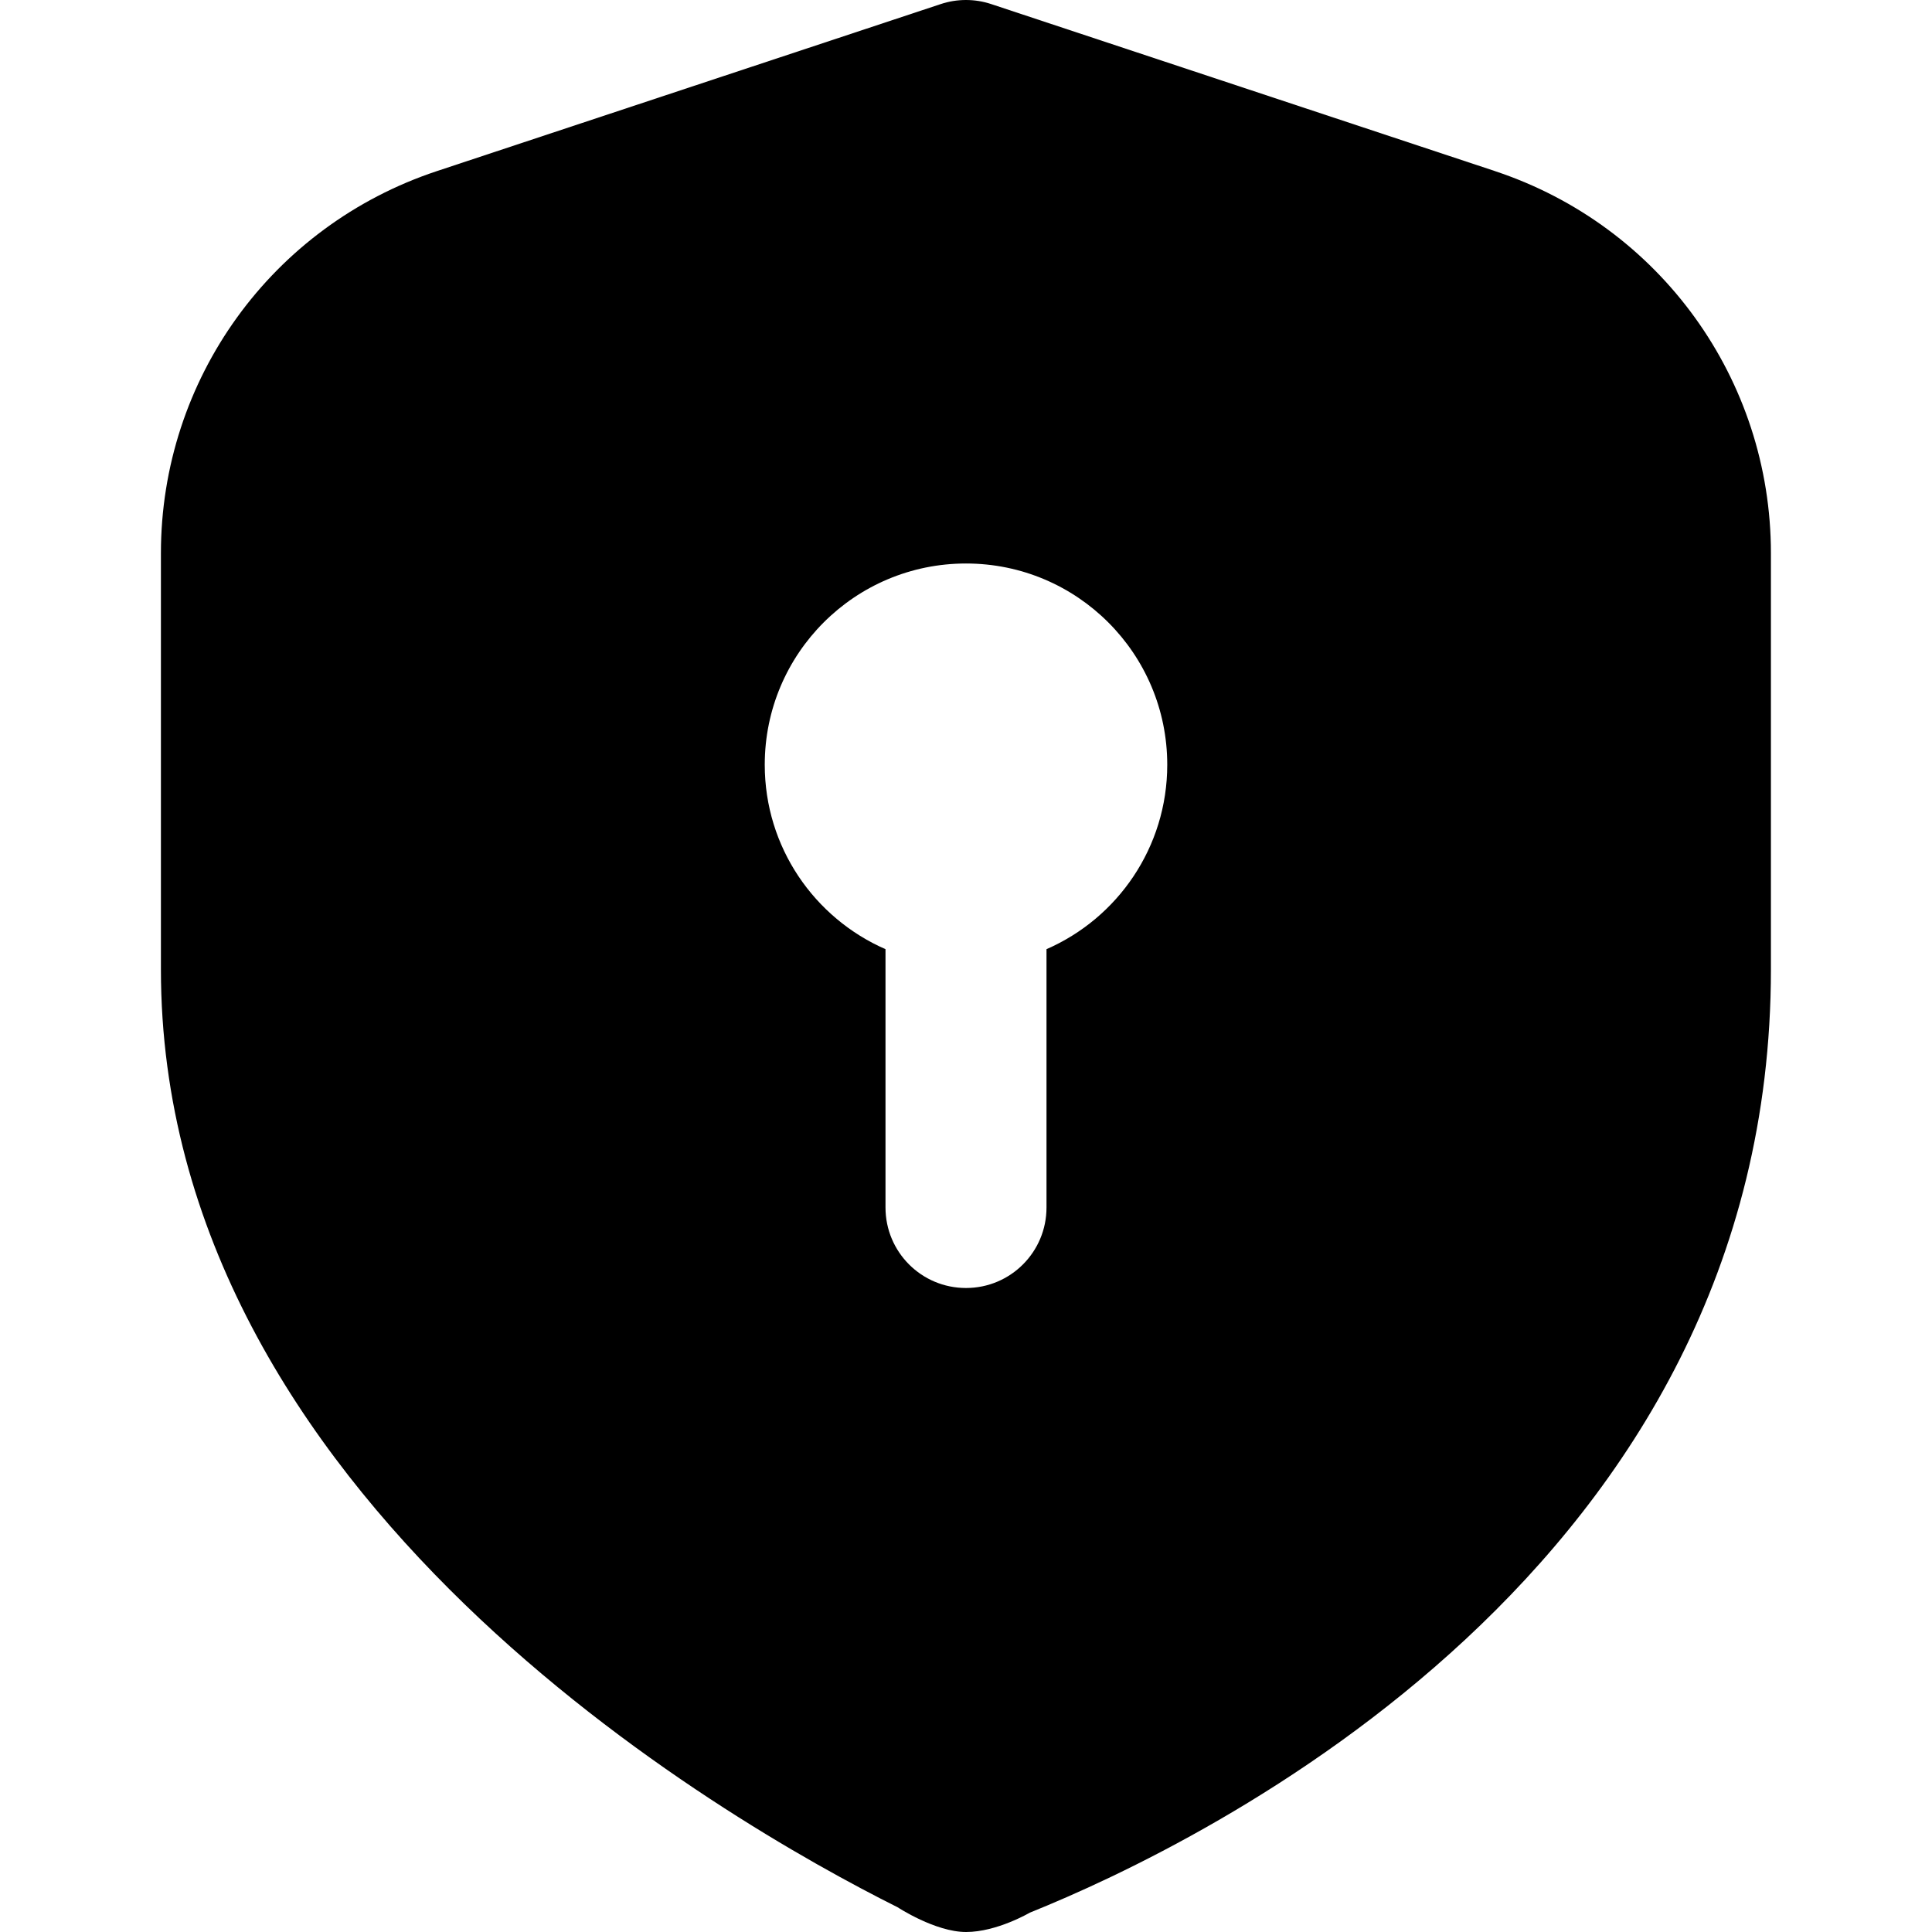 <?xml version="1.0" encoding="UTF-8"?>
<svg xmlns="http://www.w3.org/2000/svg" id="Layer_1" data-name="Layer 1" viewBox="0 0 24 24">
  <path d="m18.573,2.126L12.314.051c-.203-.068-.426-.068-.629,0l-6.259,2.075c-2.05.68-3.427,2.587-3.427,4.746v5.171c0,6.563,7.005,10.577,9.152,11.65,0,0,.467.307.85.307s.791-.24.791-.24c2.16-.869,9.207-4.281,9.207-11.717v-5.171c0-2.159-1.377-4.066-3.427-4.746Zm-5.573,9.665v3.209c0,.553-.447,1-1,1s-1-.447-1-1v-3.209c-.883-.386-1.5-1.266-1.5-2.291,0-1.381,1.119-2.5,2.5-2.5s2.5,1.119,2.5,2.5c0,1.025-.617,1.906-1.5,2.291Z"/>
</svg>
